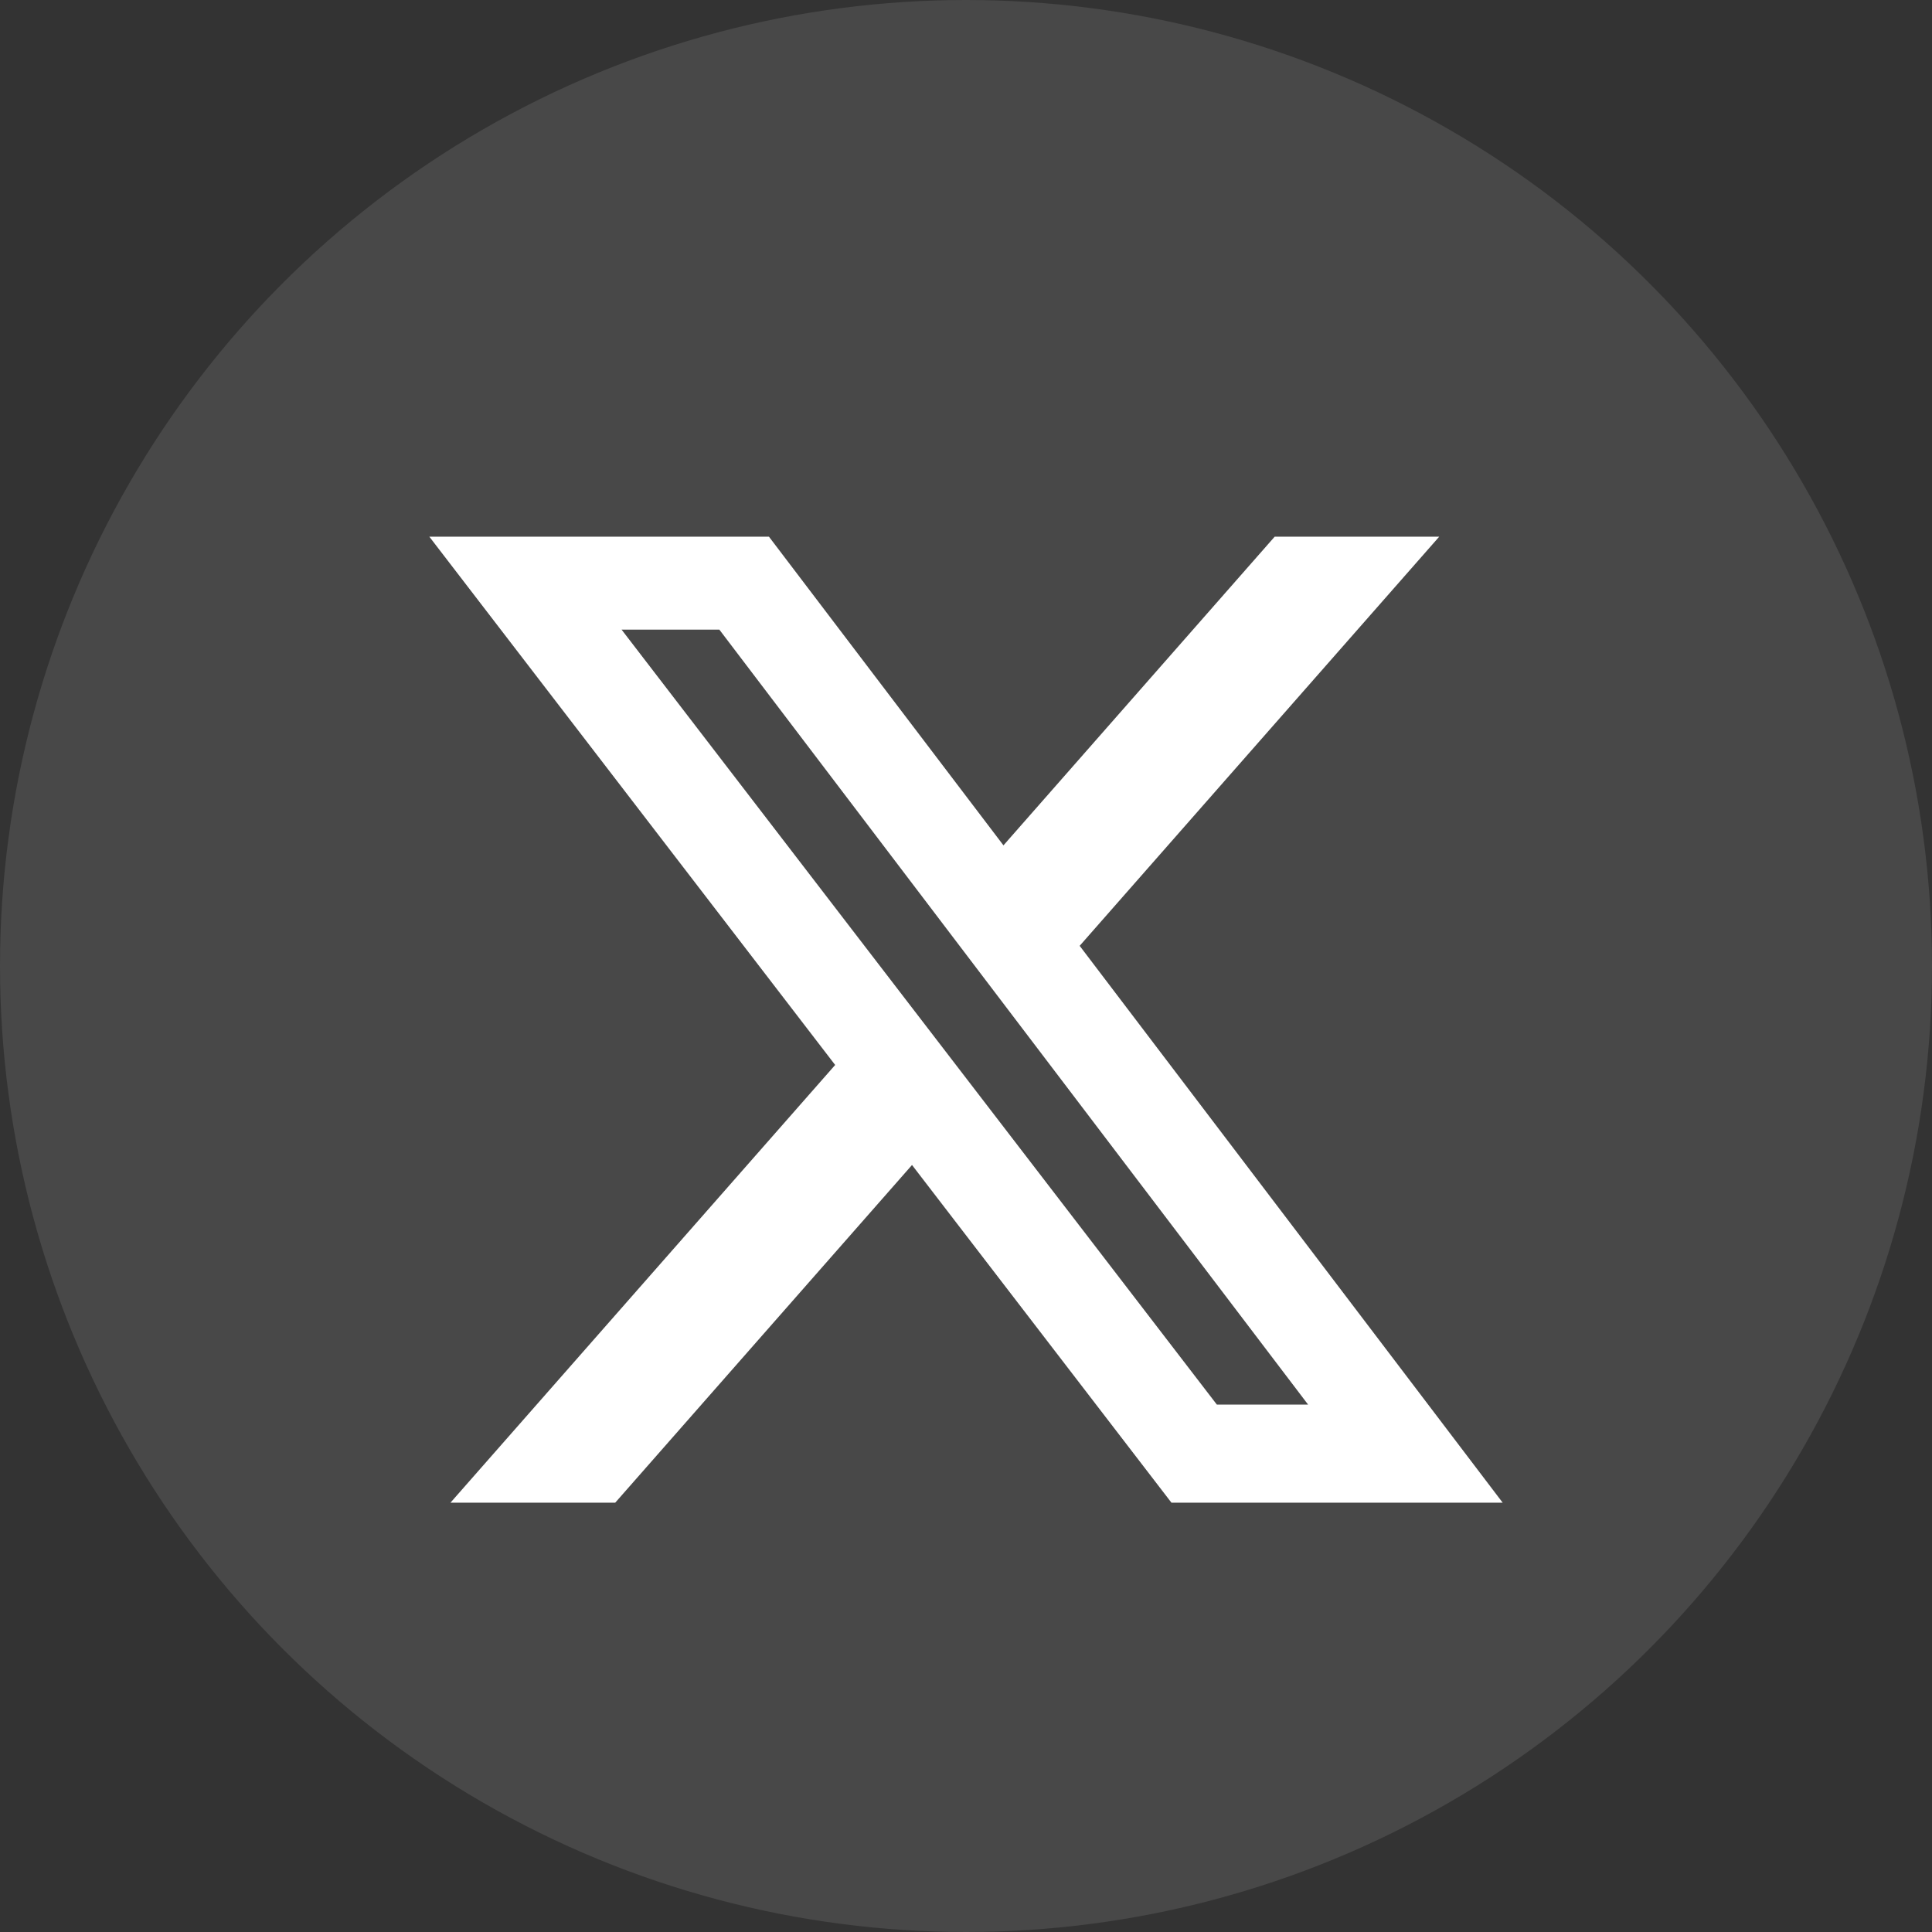 <?xml version="1.0" encoding="utf-8"?>
<svg xmlns="http://www.w3.org/2000/svg" fill="none" height="100%" overflow="visible" preserveAspectRatio="none" style="display: block;" viewBox="0 0 18 18" width="100%">
<rect x="0" y="0" width="18" height="18" fill="#333333" stroke="none"/>
<g id="Group 29">
<circle cx="9" cy="9" fill="white" id="" opacity="0.105" r="9"/>
<path clip-rule="evenodd" d="M13.409 5H11.876L9.349 7.876L7.164 5H4L7.781 9.922L4.197 14H5.732L8.497 10.854L10.914 14H14L10.059 8.812L13.409 5ZM12.187 13.086H11.337L5.791 5.866H6.702L12.187 13.086Z" fill="white" fill-rule="evenodd" id=""/>
</g>
</svg>